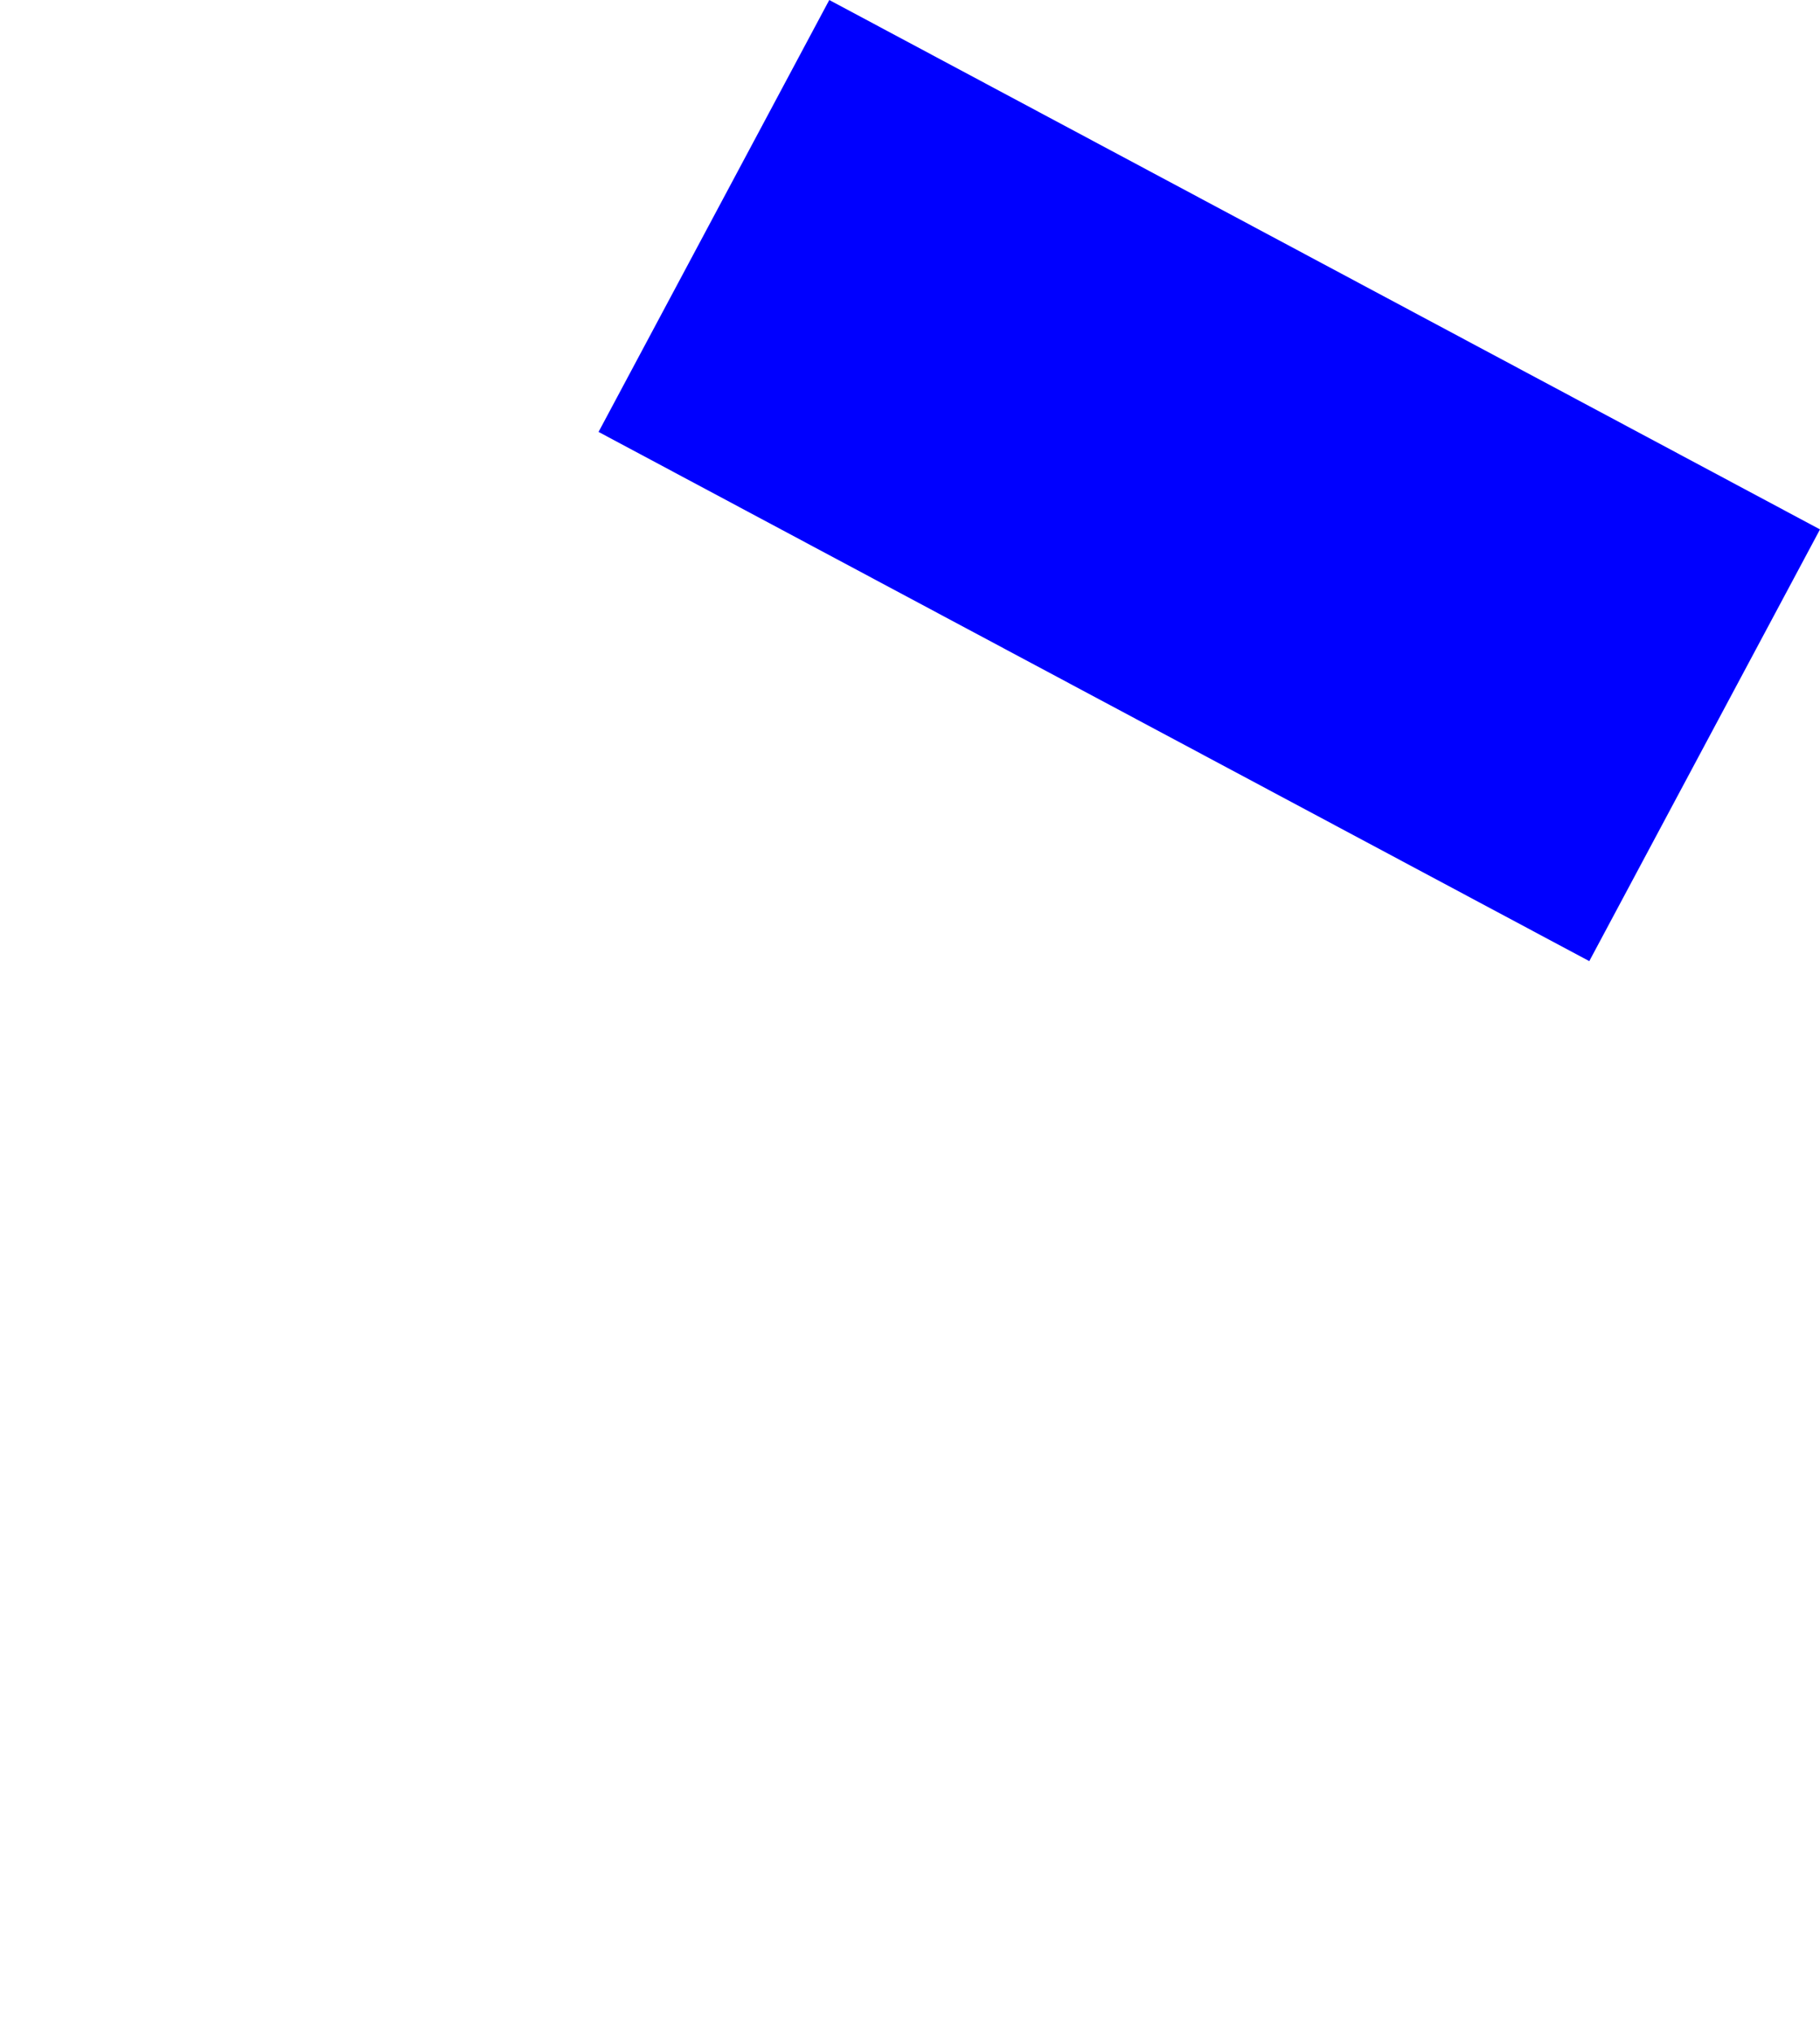<?xml version="1.0" encoding="UTF-8" standalone="no"?>
<svg xmlns:xlink="http://www.w3.org/1999/xlink" height="576.65px" width="516.3px" xmlns="http://www.w3.org/2000/svg">
  <g transform="matrix(1.0, 0.0, 0.0, 1.0, -132.6, 62.8)">
    <path d="M302.4 59.7 L583.45 209.8 648.9 87.35 367.85 -62.8 302.4 59.7" fill="#0000ff" fill-rule="evenodd" stroke="none">
      <animate attributeName="fill" dur="2s" repeatCount="indefinite" values="#0000ff;#0000ff"/>
      <animate attributeName="fill-opacity" dur="2s" repeatCount="indefinite" values="1.0;1.0"/>
      <animate attributeName="d" dur="2s" repeatCount="indefinite" values="M302.4 59.7 L583.45 209.8 648.9 87.35 367.85 -62.8 302.4 59.7;M132.6 357.8 L416.7 513.85 580.15 208.4 299.1 58.25 132.6 357.8"/>
    </path>
    <path d="M302.4 59.7 L367.85 -62.8 648.9 87.35 583.45 209.8 302.4 59.7" fill="none" stroke="#000000" stroke-linecap="round" stroke-linejoin="round" stroke-opacity="0.0" stroke-width="1.0">
      <animate attributeName="stroke" dur="2s" repeatCount="indefinite" values="#000000;#000001"/>
      <animate attributeName="stroke-width" dur="2s" repeatCount="indefinite" values="0.0;0.0"/>
      <animate attributeName="fill-opacity" dur="2s" repeatCount="indefinite" values="0.0;0.0"/>
      <animate attributeName="d" dur="2s" repeatCount="indefinite" values="M302.4 59.7 L367.85 -62.8 648.9 87.35 583.45 209.8 302.4 59.7;M132.6 357.8 L299.1 58.25 580.15 208.4 416.7 513.85 132.6 357.8"/>
    </path>
  </g>
</svg>
